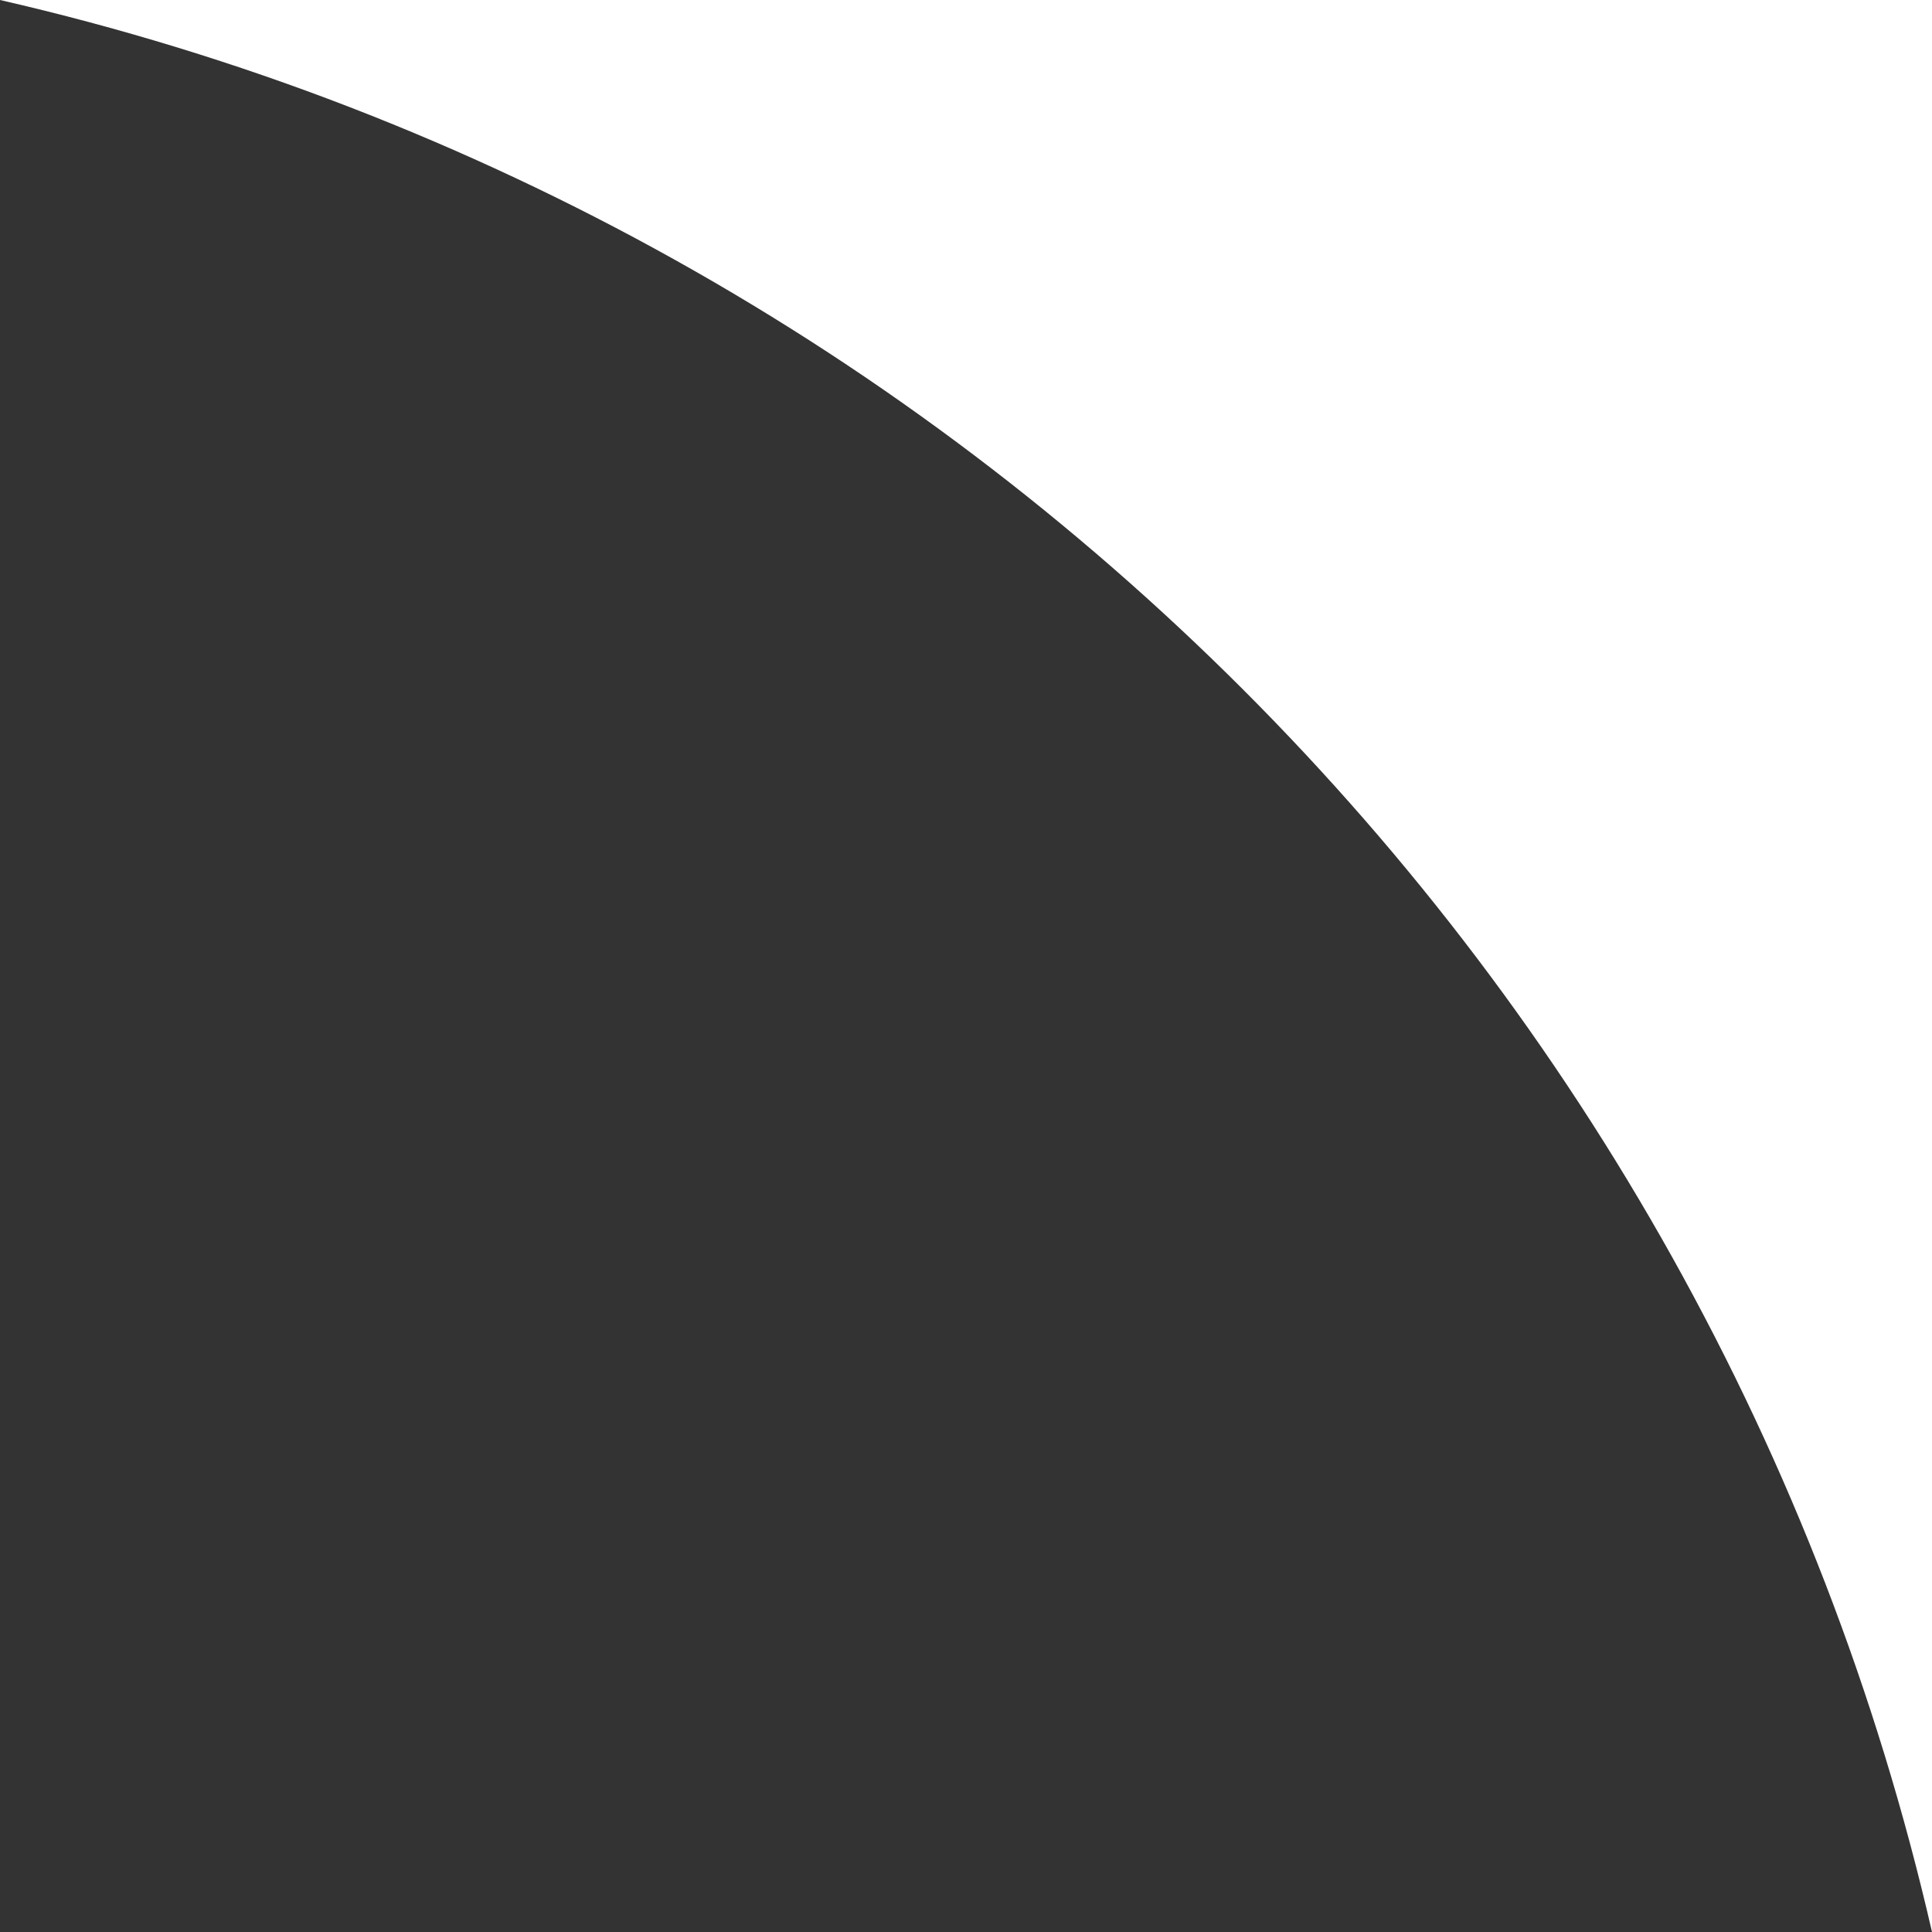 <?xml version="1.0" encoding="UTF-8" standalone="no"?><svg xmlns="http://www.w3.org/2000/svg" xmlns:xlink="http://www.w3.org/1999/xlink" baseProfile="tiny" fill="#000000" height="3499.8" overflow="visible" preserveAspectRatio="xMidYMid meet" version="1.2" viewBox="298.1 298.1 3499.8 3499.8" width="3499.8" zoomAndPan="magnify"><rect x="298.1" y="298.1" width="3499.8" height="3499.8" fill="#333333" stroke="none"/><g id="change1_1"><path d="M3797.91,298.09v3499.83C3399.5,2062.53,2033.47,696.5,298.09,298.09H3797.91z" fill="#ffffff"/></g></svg>